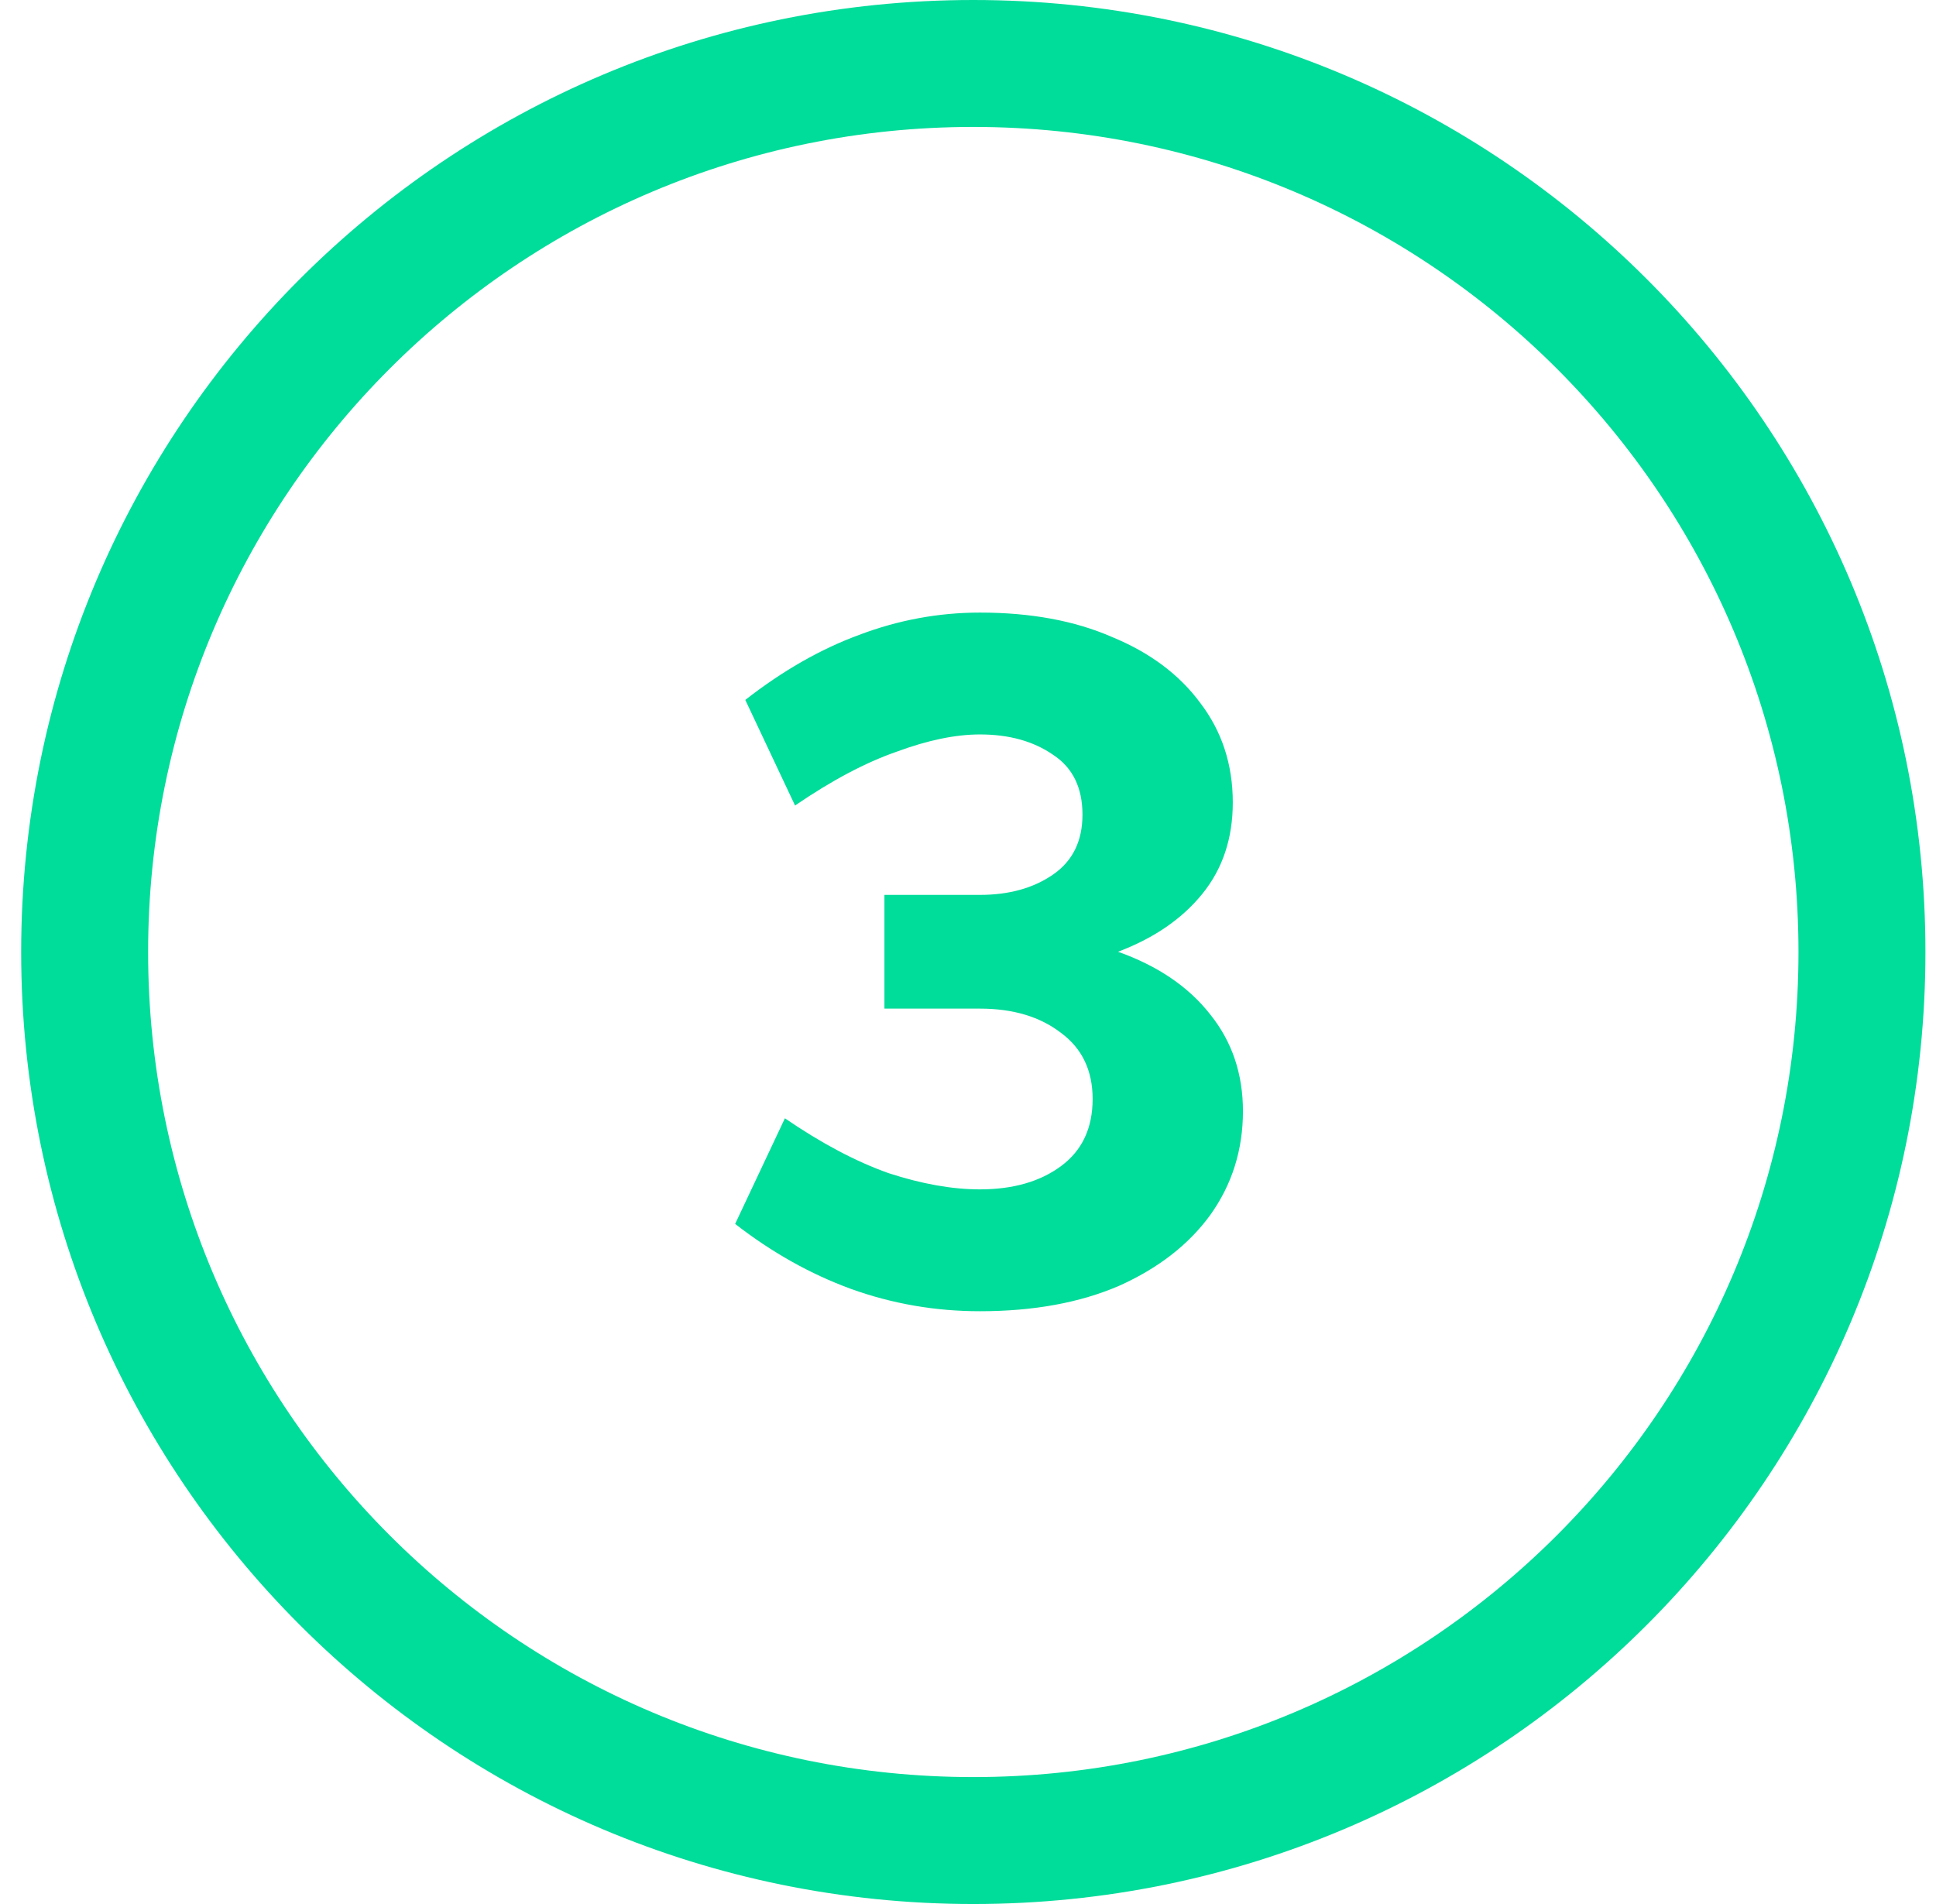 <svg width="61" height="60" viewBox="0 0 61 60" fill="none" xmlns="http://www.w3.org/2000/svg">
<path d="M30.875 41.32C29.467 41.32 28.113 41.085 26.811 40.616C25.531 40.147 24.315 39.464 23.163 38.568L24.731 35.24C25.883 36.029 26.971 36.605 27.995 36.968C29.041 37.309 30.001 37.48 30.875 37.48C31.921 37.48 32.774 37.235 33.435 36.744C34.097 36.253 34.427 35.549 34.427 34.632C34.427 33.736 34.097 33.043 33.435 32.552C32.774 32.04 31.921 31.784 30.875 31.784H27.867V28.2H30.875C31.793 28.2 32.561 27.987 33.179 27.56C33.798 27.133 34.107 26.504 34.107 25.672C34.107 24.819 33.798 24.189 33.179 23.784C32.561 23.357 31.793 23.144 30.875 23.144C30.107 23.144 29.233 23.325 28.251 23.688C27.27 24.029 26.203 24.595 25.051 25.384L23.483 22.056C24.657 21.139 25.851 20.456 27.067 20.008C28.305 19.539 29.574 19.304 30.875 19.304C32.475 19.304 33.862 19.56 35.035 20.072C36.23 20.563 37.158 21.256 37.819 22.152C38.502 23.048 38.843 24.093 38.843 25.288C38.843 26.419 38.523 27.379 37.883 28.168C37.243 28.957 36.358 29.565 35.227 29.992C36.486 30.44 37.457 31.101 38.139 31.976C38.822 32.829 39.163 33.843 39.163 35.016C39.163 36.232 38.822 37.32 38.139 38.28C37.457 39.219 36.497 39.965 35.259 40.52C34.022 41.053 32.561 41.32 30.875 41.32Z" fill="#00DC9A"/>
<path fill-rule="evenodd" clip-rule="evenodd" d="M30.667 56C45.026 56 56.667 44.359 56.667 30C56.667 15.641 45.026 4 30.667 4C16.307 4 4.667 15.641 4.667 30C4.667 44.359 16.307 56 30.667 56ZM30.667 60C47.235 60 60.667 46.569 60.667 30C60.667 13.431 47.235 0 30.667 0C14.098 0 0.667 13.431 0.667 30C0.667 46.569 14.098 60 30.667 60Z" fill="#00DC9A"/>
</svg>
